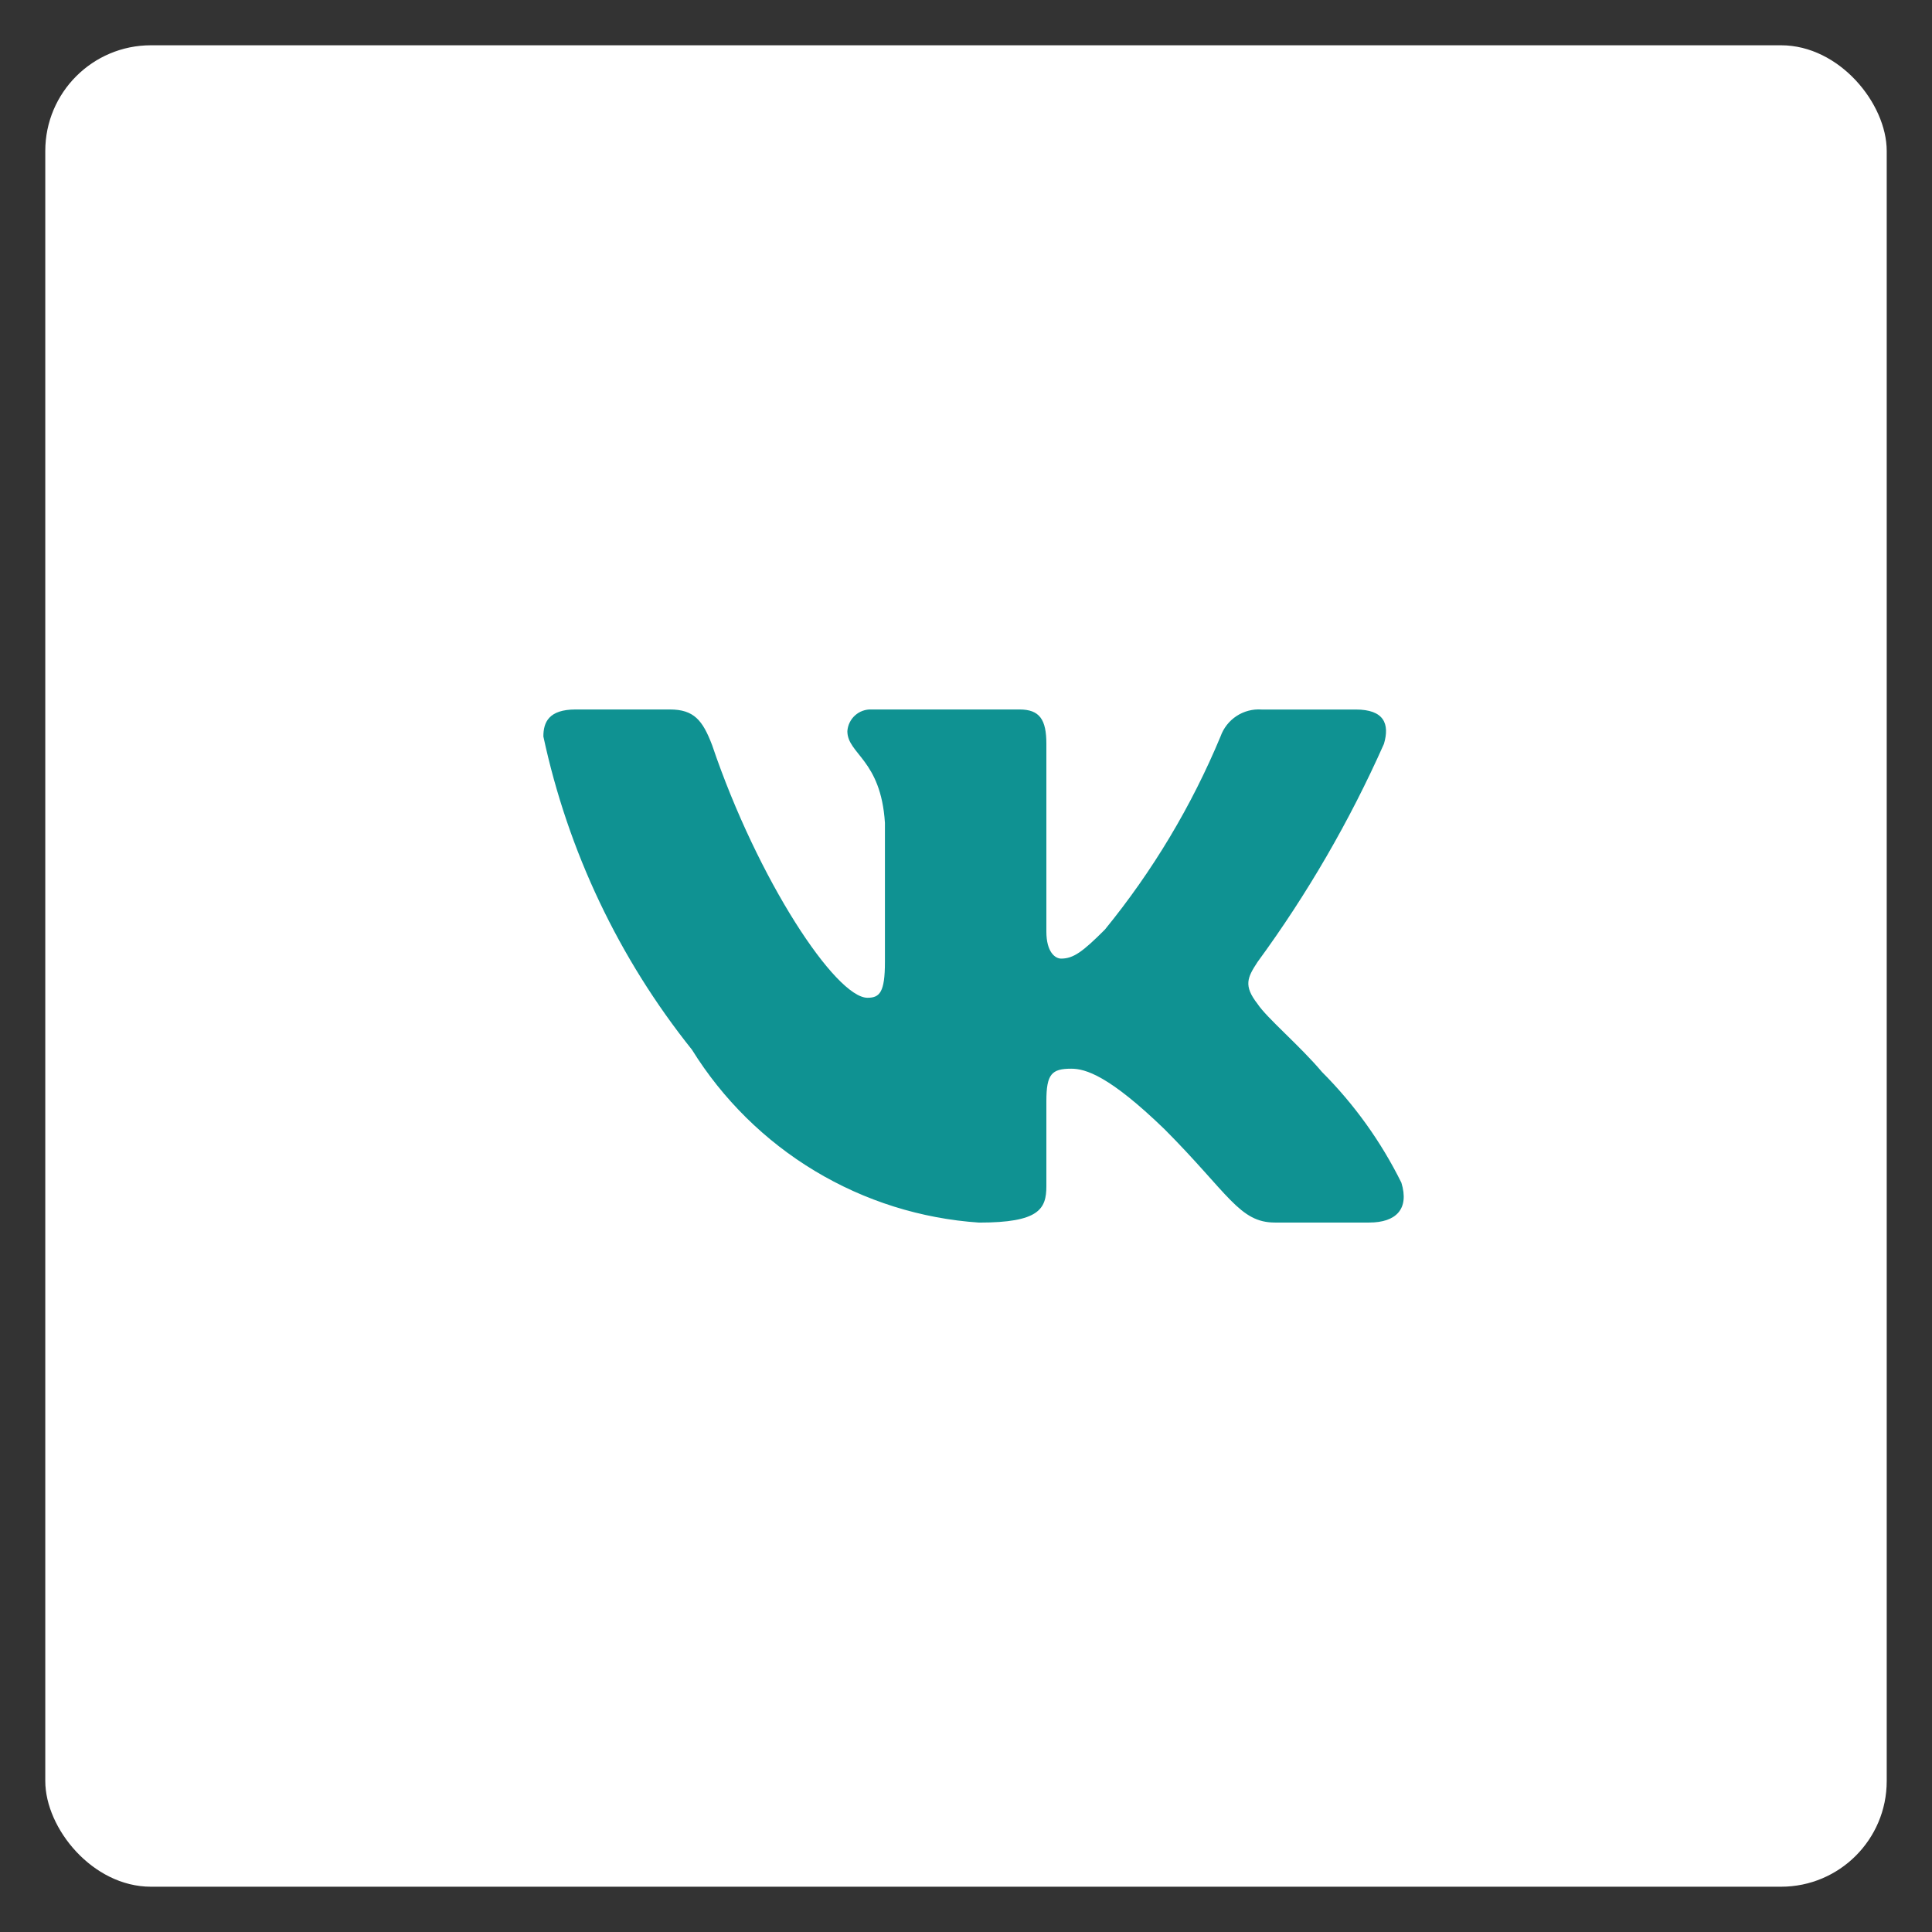 <?xml version="1.0" encoding="UTF-8"?> <svg xmlns="http://www.w3.org/2000/svg" width="128" height="128" viewBox="0 0 128 128" fill="none"><rect x="0" y="0" width="128" height="128" fill="#333333" stroke="none"/><rect x="3" y="3" width="122" height="122" rx="7" fill="white"></rect><path d="M90.71 80.997H84.469C82.108 80.997 81.397 79.078 77.166 74.827C73.469 71.249 71.907 70.804 70.972 70.804C69.678 70.804 69.325 71.161 69.325 72.948V78.584C69.325 80.108 68.833 81 64.867 81C61.02 80.74 57.289 79.567 53.982 77.576C50.675 75.585 47.886 72.834 45.846 69.549C41.001 63.494 37.629 56.387 36 48.794C36 47.855 36.355 47.004 38.139 47.004H44.374C45.977 47.004 46.554 47.72 47.183 49.376C50.211 58.323 55.377 66.105 57.475 66.105C58.279 66.105 58.629 65.748 58.629 63.736V54.52C58.364 50.316 56.14 49.961 56.14 48.44C56.168 48.039 56.351 47.664 56.65 47.396C56.949 47.128 57.34 46.987 57.74 47.004H67.542C68.882 47.004 69.325 47.674 69.325 49.283V61.723C69.325 63.066 69.9 63.51 70.304 63.51C71.108 63.51 71.726 63.066 73.201 61.588C76.36 57.719 78.942 53.408 80.864 48.791C81.061 48.237 81.432 47.763 81.923 47.44C82.413 47.118 82.995 46.966 83.58 47.007H89.818C91.689 47.007 92.085 47.946 91.689 49.286C89.42 54.389 86.612 59.233 83.314 63.736C82.641 64.765 82.374 65.301 83.314 66.509C83.932 67.448 86.12 69.282 87.589 71.026C89.728 73.168 91.503 75.645 92.846 78.358C93.382 80.105 92.49 80.997 90.71 80.997Z" fill="#0F9292"></path></svg> 